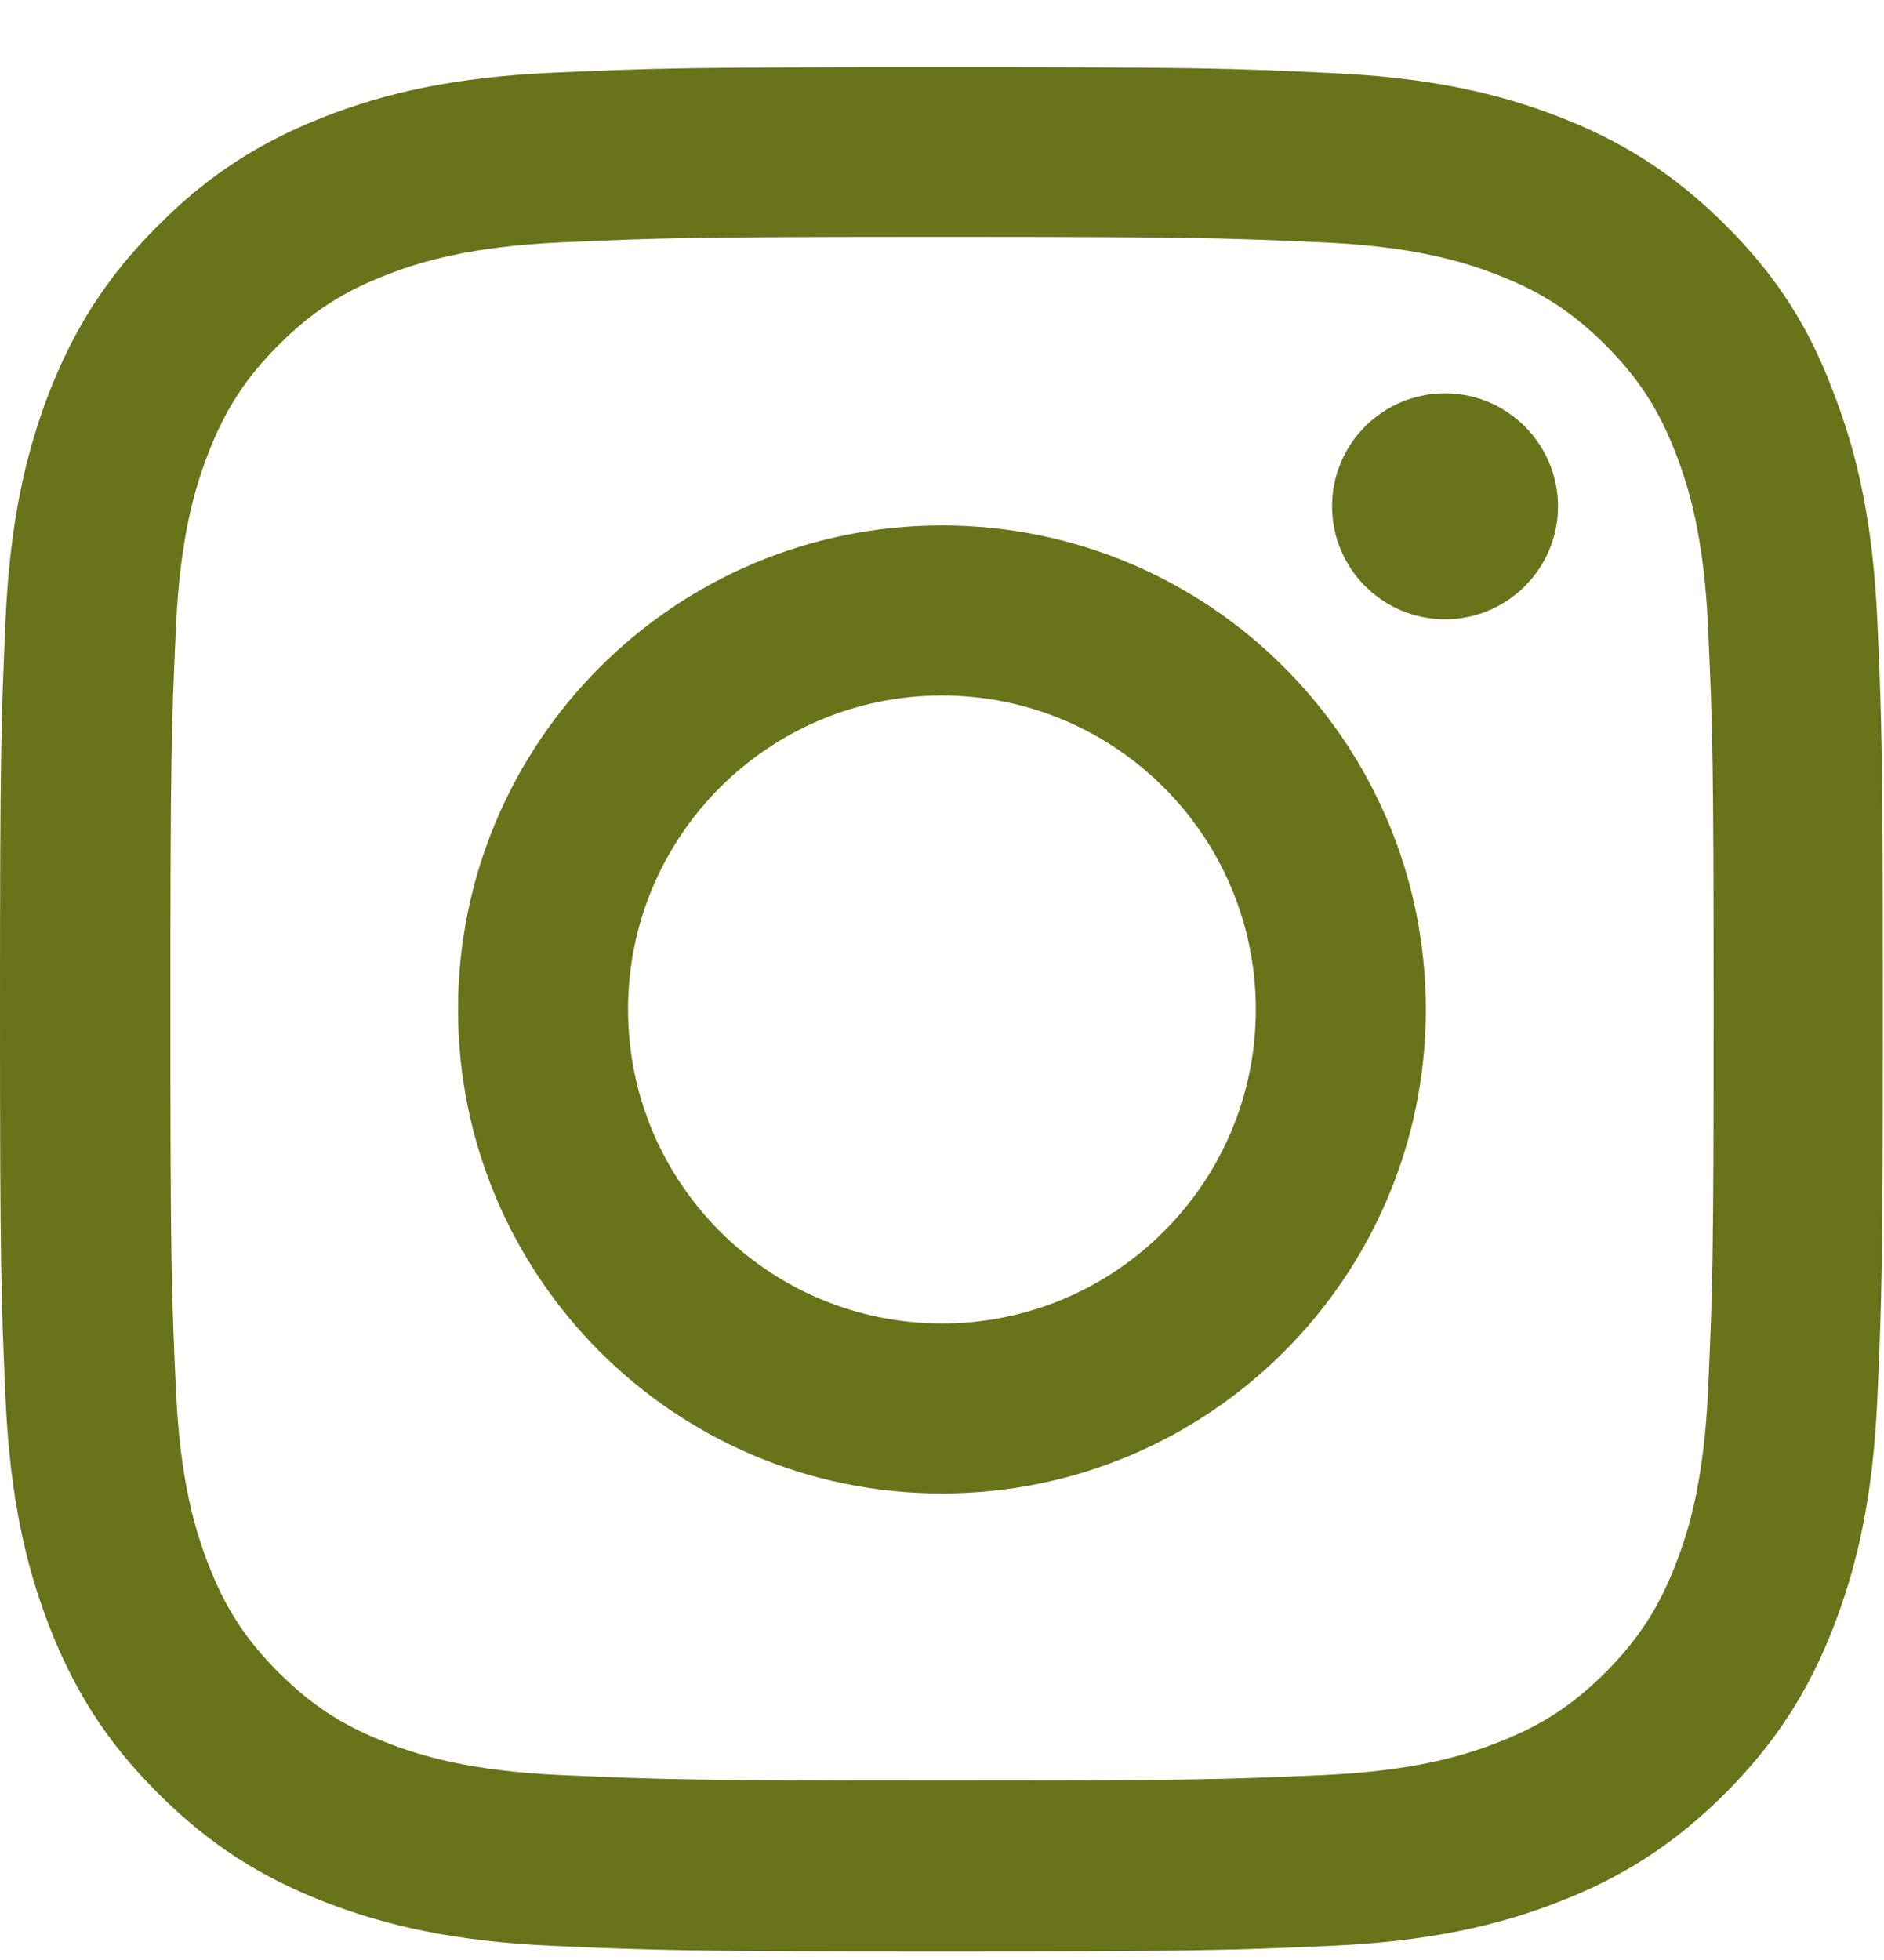 <svg width="25" height="26" viewBox="0 0 25 26" fill="none" xmlns="http://www.w3.org/2000/svg">
<path d="M12.5 3.142C15.84 3.142 16.235 3.156 17.549 3.215C18.77 3.269 19.429 3.474 19.868 3.645C20.449 3.869 20.869 4.143 21.304 4.577C21.743 5.017 22.012 5.432 22.236 6.013C22.407 6.452 22.612 7.116 22.666 8.332C22.725 9.65 22.739 10.046 22.739 13.381C22.739 16.721 22.725 17.116 22.666 18.43C22.612 19.65 22.407 20.31 22.236 20.749C22.012 21.33 21.738 21.75 21.304 22.185C20.864 22.624 20.449 22.893 19.868 23.117C19.429 23.288 18.765 23.493 17.549 23.547C16.23 23.605 15.835 23.62 12.5 23.62C9.16 23.62 8.765 23.605 7.451 23.547C6.23 23.493 5.571 23.288 5.132 23.117C4.551 22.893 4.131 22.619 3.696 22.185C3.257 21.745 2.988 21.33 2.764 20.749C2.593 20.31 2.388 19.645 2.334 18.43C2.275 17.111 2.261 16.716 2.261 13.381C2.261 10.041 2.275 9.646 2.334 8.332C2.388 7.111 2.593 6.452 2.764 6.013C2.988 5.432 3.262 5.012 3.696 4.577C4.136 4.138 4.551 3.869 5.132 3.645C5.571 3.474 6.235 3.269 7.451 3.215C8.765 3.156 9.16 3.142 12.5 3.142ZM12.5 0.891C9.106 0.891 8.682 0.905 7.349 0.964C6.021 1.022 5.107 1.237 4.316 1.545C3.491 1.867 2.793 2.292 2.1 2.99C1.401 3.684 0.977 4.382 0.654 5.202C0.347 5.998 0.132 6.906 0.073 8.234C0.015 9.572 0 9.997 0 13.391C0 16.784 0.015 17.209 0.073 18.542C0.132 19.87 0.347 20.783 0.654 21.574C0.977 22.399 1.401 23.098 2.1 23.791C2.793 24.484 3.491 24.914 4.312 25.231C5.107 25.539 6.016 25.754 7.344 25.812C8.677 25.871 9.102 25.886 12.495 25.886C15.889 25.886 16.314 25.871 17.646 25.812C18.975 25.754 19.888 25.539 20.679 25.231C21.499 24.914 22.197 24.484 22.891 23.791C23.584 23.098 24.014 22.399 24.331 21.579C24.639 20.783 24.854 19.875 24.912 18.547C24.971 17.214 24.985 16.789 24.985 13.396C24.985 10.002 24.971 9.577 24.912 8.244C24.854 6.916 24.639 6.003 24.331 5.212C24.023 4.382 23.599 3.684 22.9 2.99C22.207 2.297 21.509 1.867 20.689 1.55C19.893 1.242 18.984 1.027 17.656 0.969C16.318 0.905 15.894 0.891 12.5 0.891Z" fill="#68731A"/>
<path d="M12.499 6.97C8.954 6.97 6.078 9.846 6.078 13.391C6.078 16.936 8.954 19.811 12.499 19.811C16.044 19.811 18.92 16.936 18.92 13.391C18.92 9.846 16.044 6.97 12.499 6.97ZM12.499 17.556C10.199 17.556 8.334 15.69 8.334 13.391C8.334 11.091 10.199 9.226 12.499 9.226C14.799 9.226 16.664 11.091 16.664 13.391C16.664 15.69 14.799 17.556 12.499 17.556Z" fill="#68731A"/>
<path d="M20.674 6.716C20.674 7.546 20 8.215 19.175 8.215C18.345 8.215 17.676 7.541 17.676 6.716C17.676 5.886 18.35 5.217 19.175 5.217C20 5.217 20.674 5.891 20.674 6.716Z" fill="#68731A"/>
</svg>
